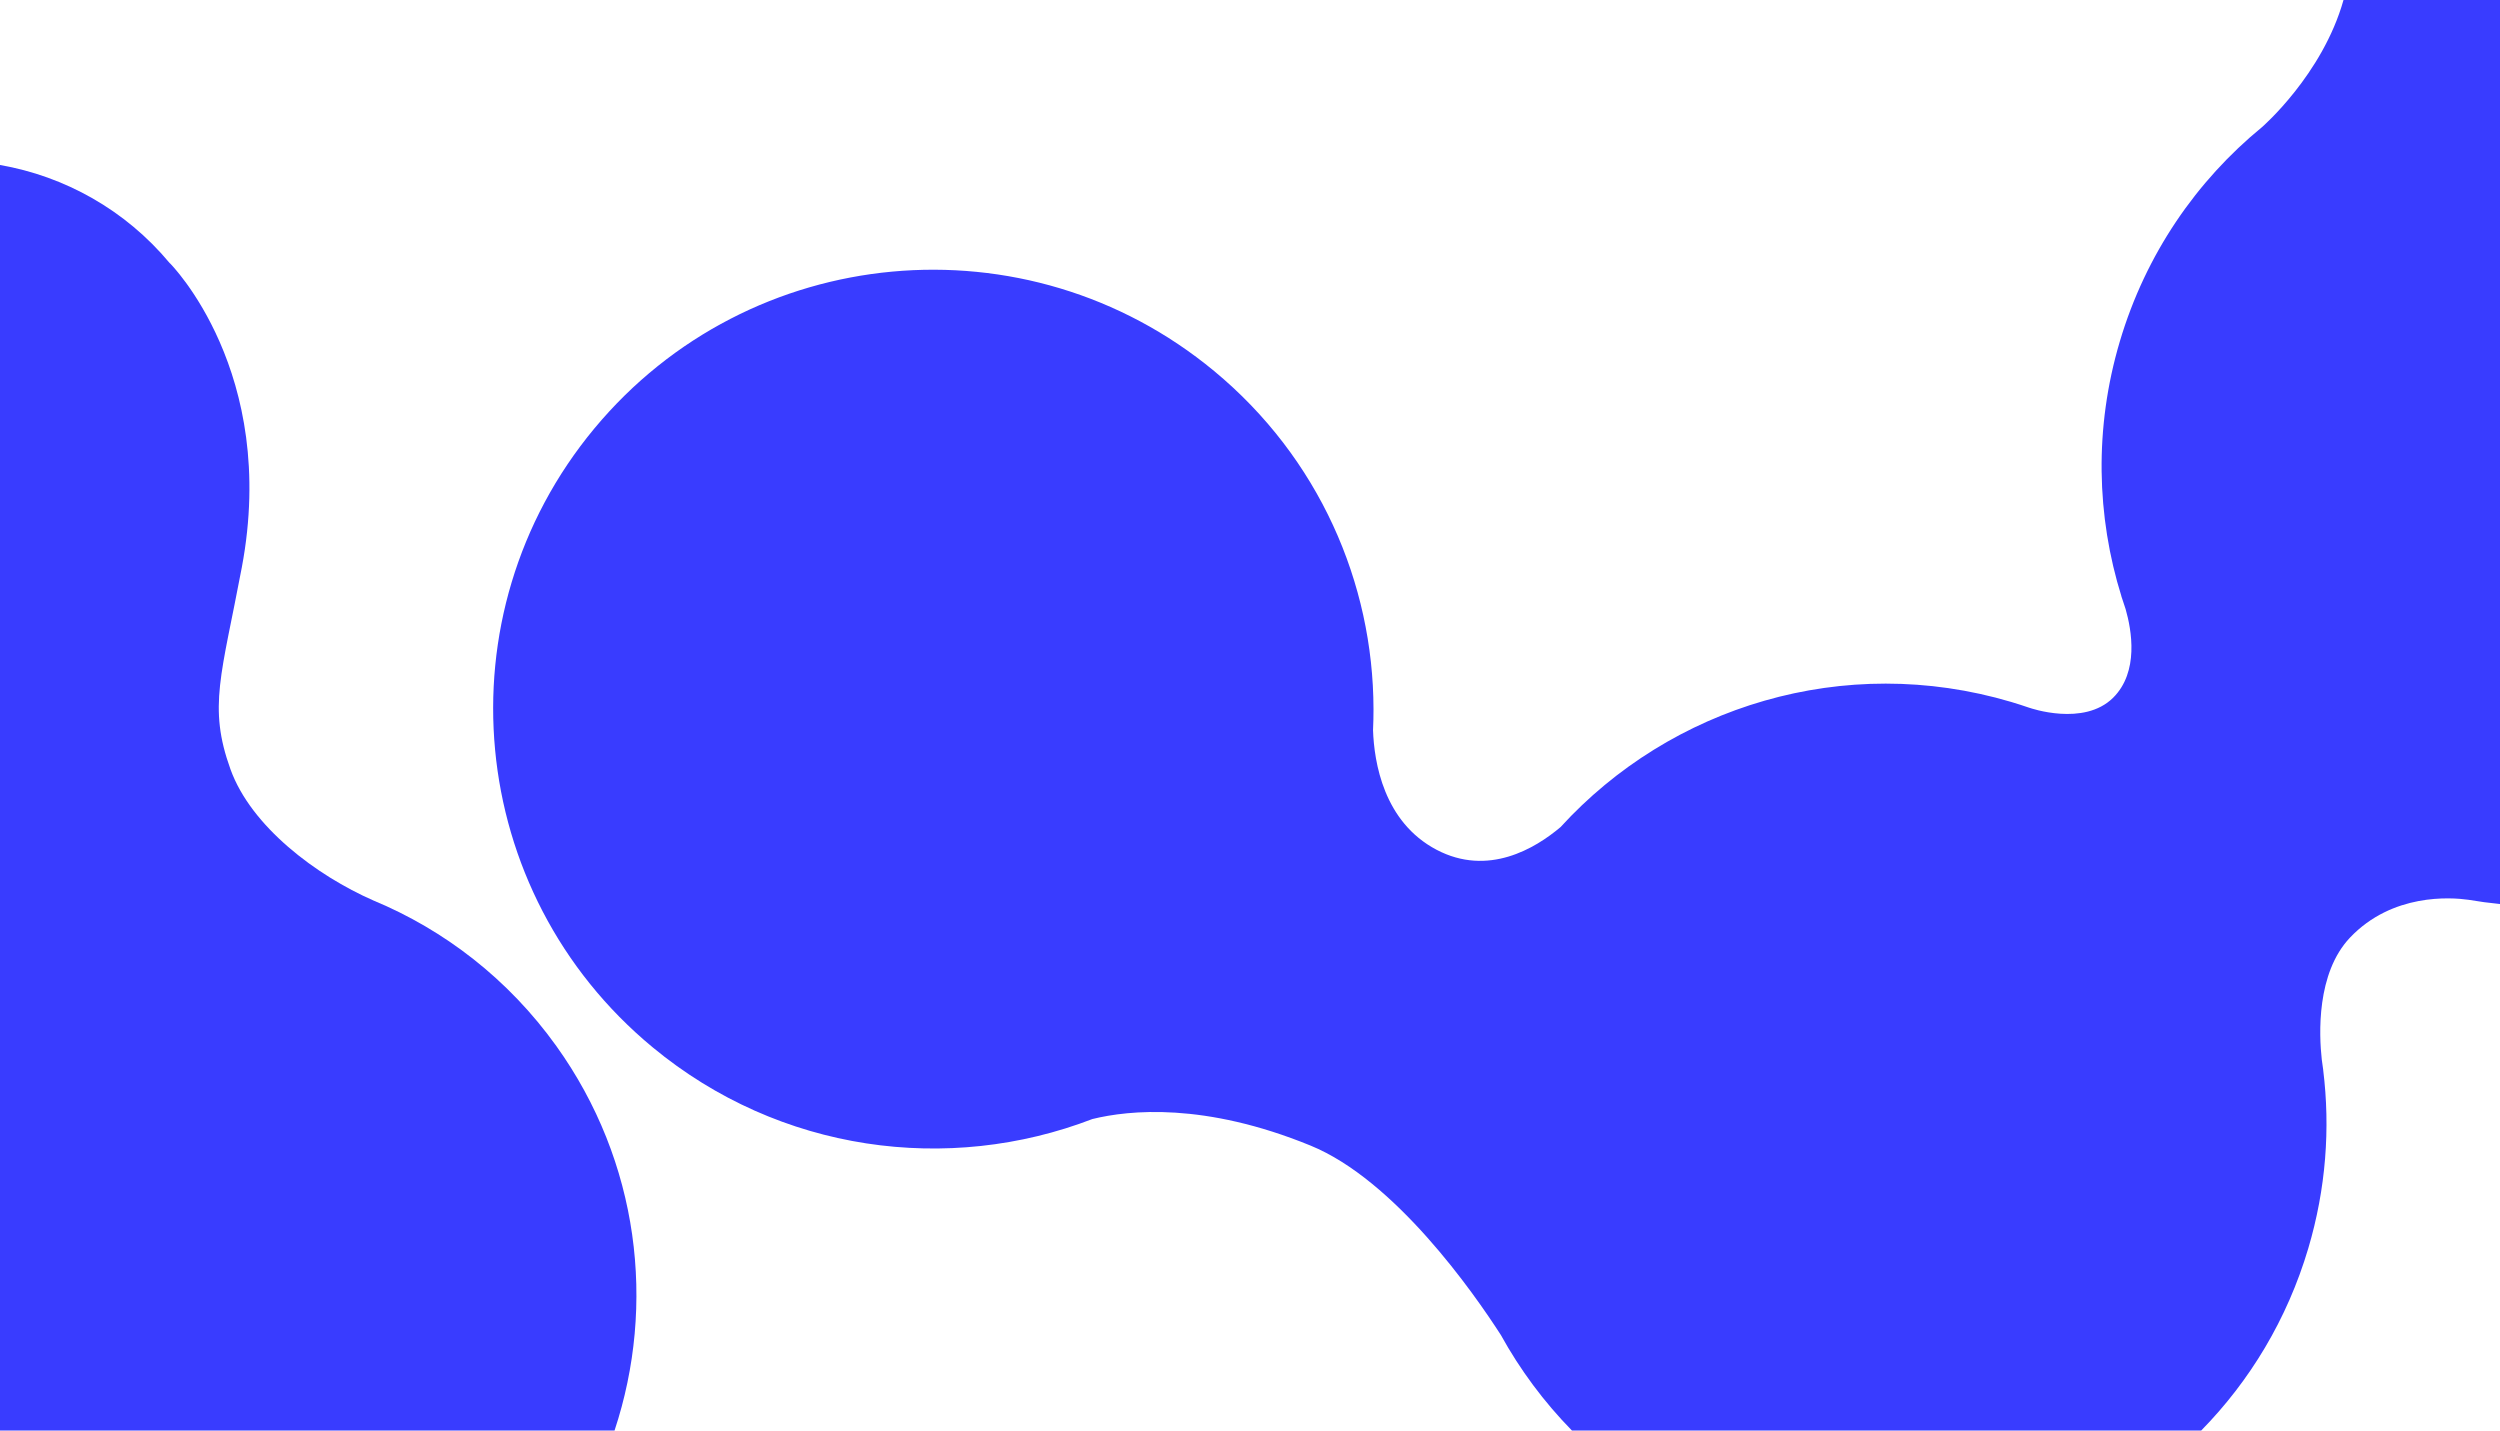 <?xml version="1.0" encoding="UTF-8"?>
<svg width="1440px" height="824px" viewBox="0 0 1440 824" version="1.1" xmlns="http://www.w3.org/2000/svg" xmlns:xlink="http://www.w3.org/1999/xlink">
    <!-- Generator: Sketch 54.1 (76490) - https://sketchapp.com -->
    <title>Group 8</title>
    <desc>Created with Sketch.</desc>
    <g id="CI-PAGE" stroke="none" stroke-width="1" fill="none" fill-rule="evenodd">
        <g id="PC_CIPAGE" fill="#393CFF">
            <g id="Group-8" transform="translate(0, 0)">
                <path d="M1440,520.718 C1433.921,520.126 1427.83,519.31 1421.737,518.265 C1411.623,516.845 1377.932,514.437 1353.612,540.057 C1334.172,560.549 1335.764,595.958 1337.33,610.209 C1337.625,612.18 1337.894,614.152 1338.146,616.12 C1338.168,616.302 1338.187,616.431 1338.187,616.431 L1338.166,616.408 C1342.3,649.863 1339.764,684.678 1329.572,719.05 C1317.429,759.966 1295.837,795.505 1267.875,824 L905.45,824 C889.308,807.523 875.545,788.972 864.483,768.941 C848.761,744.524 803.545,679.759 754.849,659.844 C693.827,634.902 650.391,639.349 629.217,644.564 C546.371,676.447 449.13,663.852 375.871,603.204 C268.036,513.936 253.02,354.377 342.339,246.814 C431.663,139.262 591.488,124.435 699.331,213.706 C759.73,263.714 791,335.772 791.133,408.387 L791.135,408.379 L791.139,408.398 C791.141,412.455 791.054,416.515 790.869,420.575 C791.496,438.994 796.952,473.431 827.475,489.476 C857.11,505.035 884.226,488.782 898.881,476.394 C962.295,406.974 1062.14,375.74 1158.47,404.327 C1162.079,405.4 1165.623,406.553 1169.143,407.761 L1169.131,407.74 C1169.131,407.74 1200.236,418.673 1217.154,401.906 C1232.134,387.05 1227.81,362.895 1224.363,350.87 C1223.607,348.67 1222.877,346.468 1222.173,344.238 C1222.018,343.825 1221.912,343.594 1221.912,343.594 L1222,343.661 C1207.558,297.412 1206.202,246.547 1221.027,196.642 C1235.958,146.34 1265.167,104.16 1302.944,73.202 L1302.936,73.2 C1302.936,73.2 1337.783,43.036 1349.856,1.35444689e-06 L1440,0 L1440,520.718 Z" id="Combined-Shape"></path>
                <path d="M4.44977388e-11,95.028 C37.2,101.535 72.182,120.799 97.828,151.648 L97.875,151.618 C97.875,151.618 160.522,214.13 139.275,326.869 C127.6,388.844 119.751,407.043 132.74,443.072 C144.647,476.103 182.152,504.248 215.142,518.709 C255.976,535.696 292.742,563.885 320.417,602.478 C368.21,669.136 377.972,751.59 353.969,824 L0,824 L0,95.028 Z" id="Combined-Shape"></path>
            </g>
        </g>
    </g>
</svg>